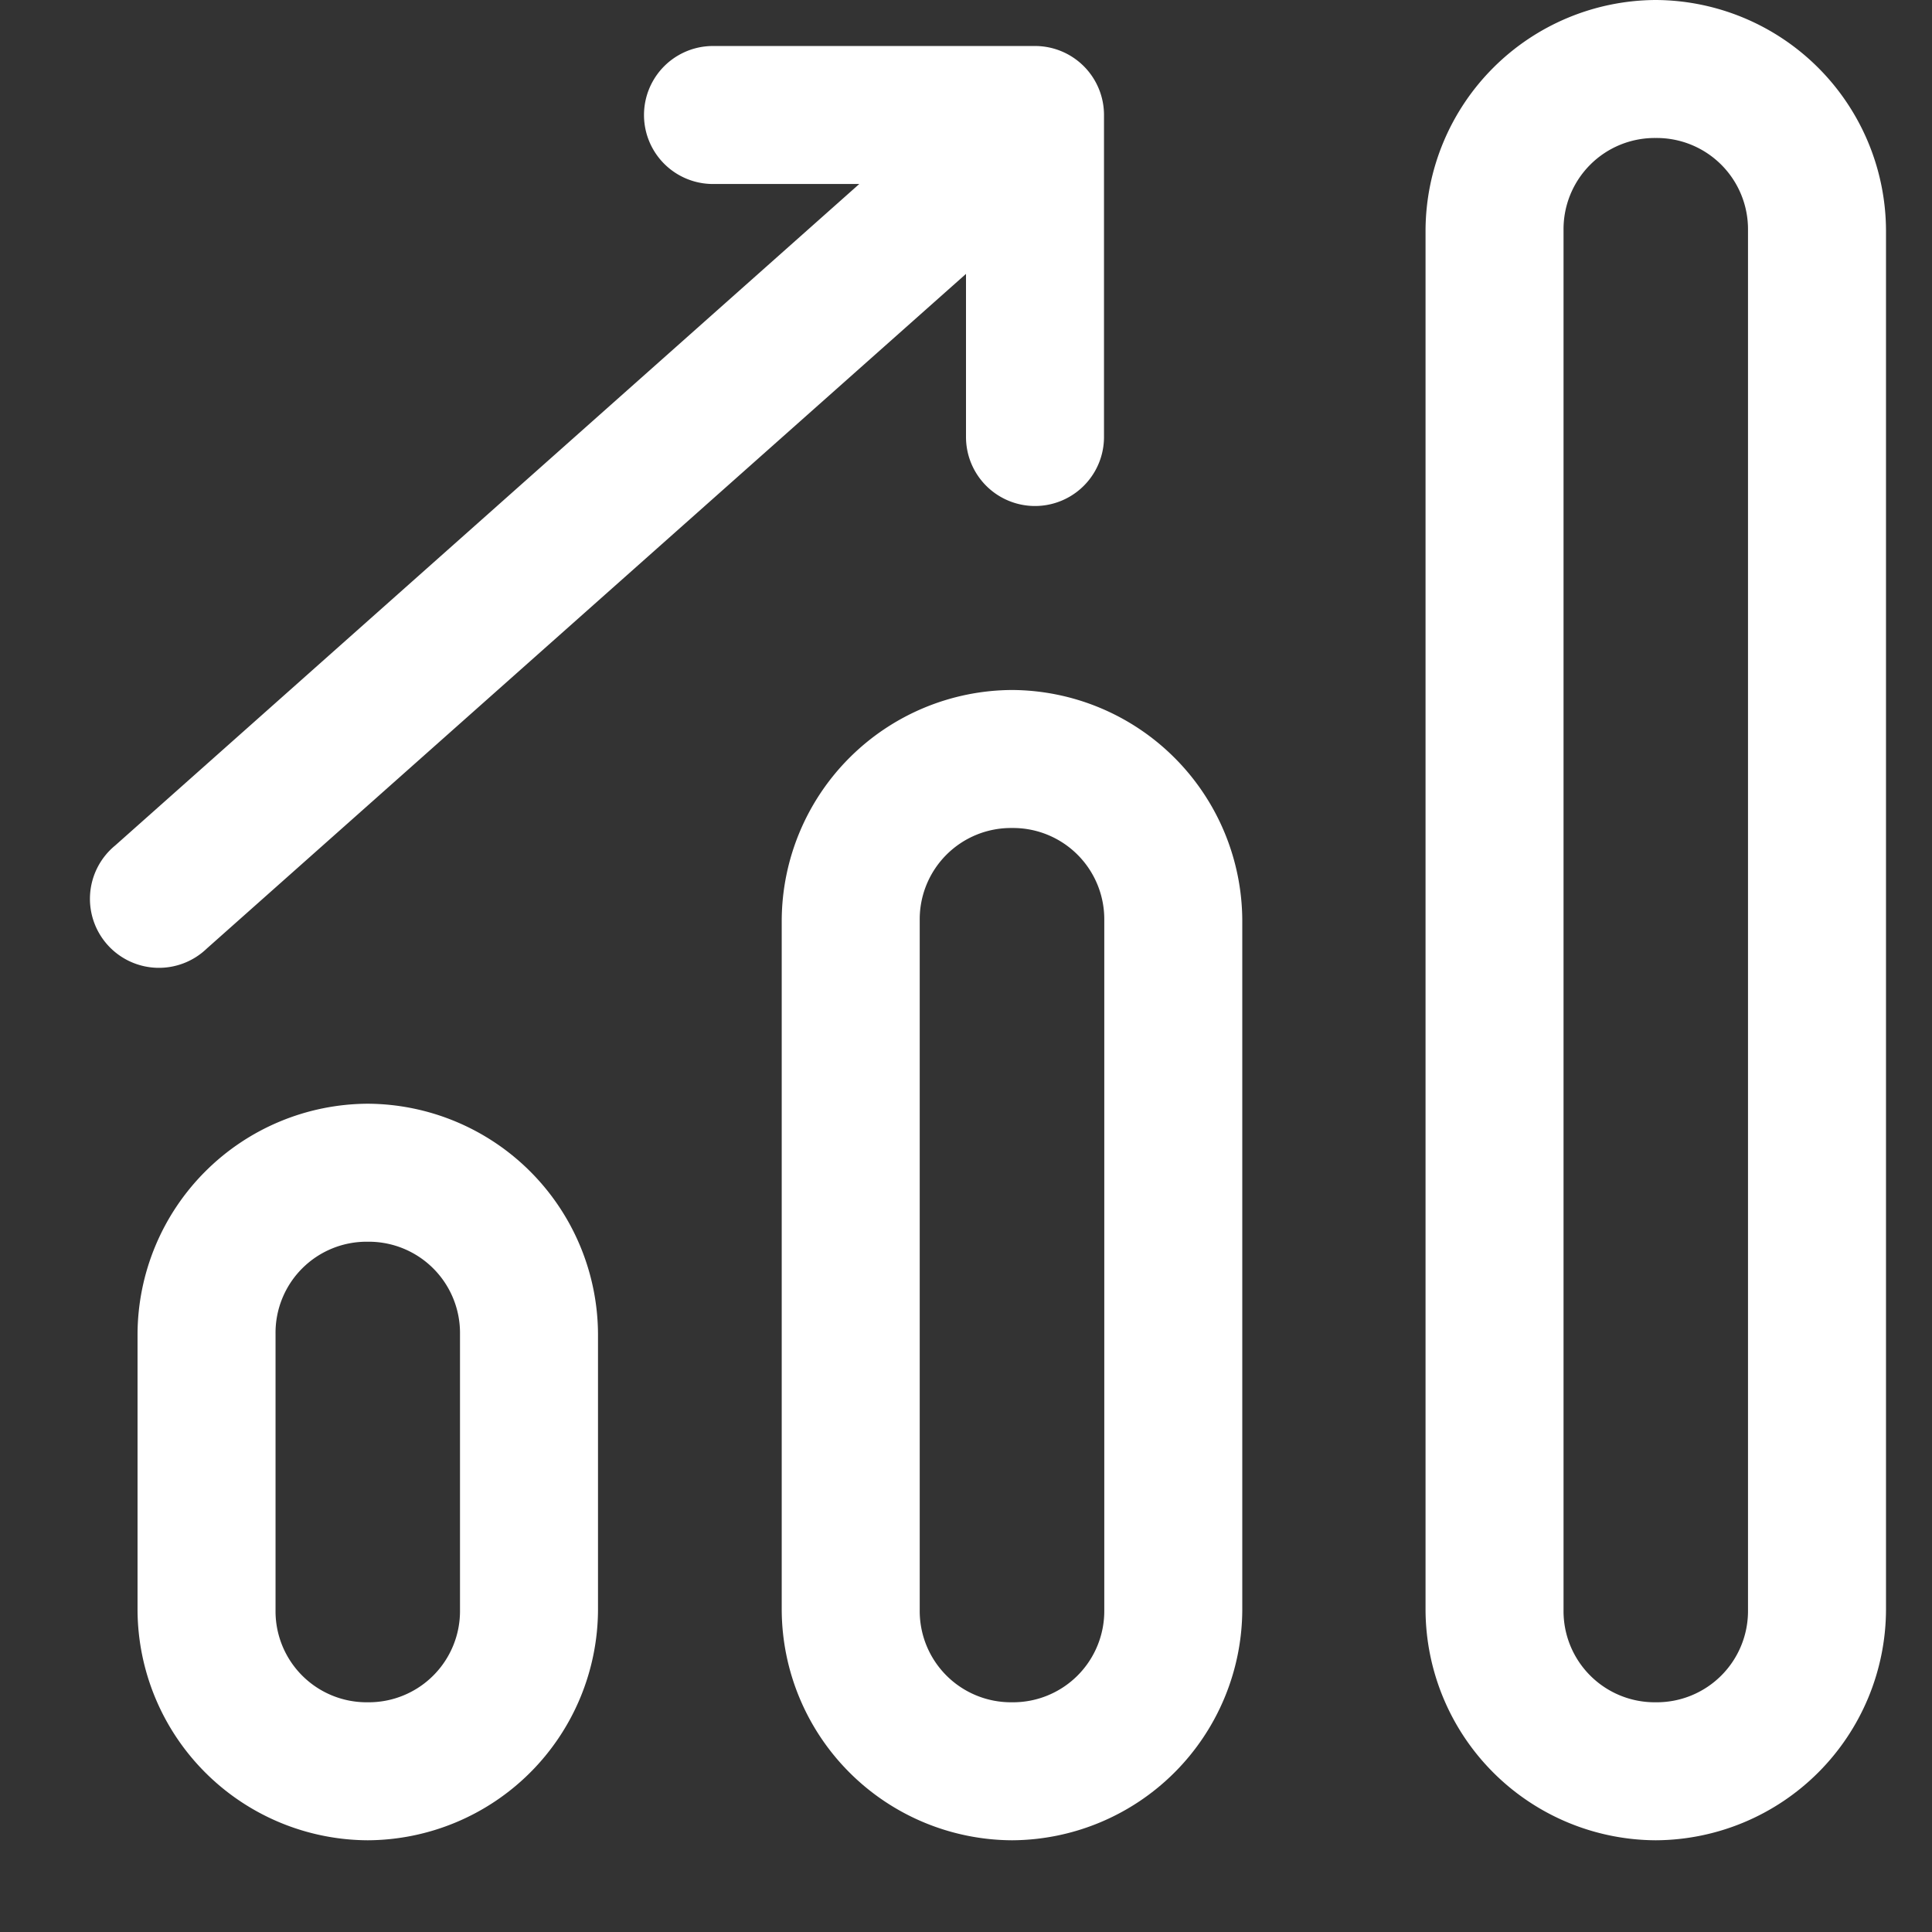 <svg width="21" height="21" fill="none" xmlns="http://www.w3.org/2000/svg"><rect width="100%" height="100%" fill="#333333" stroke="none"/><path d="M17.997 0a2.514 2.514 0 0 0-2.502 2.503V17.5a2.514 2.514 0 0 0 2.502 2.503A2.515 2.515 0 0 0 20.5 17.5V2.503A2.515 2.515 0 0 0 17.997 0ZM7.75.5a.75.75 0 1 0 0 1.5h1.59L1.252 9.19a.75.75 0 1 0 .996 1.12L10.5 2.977V4.75a.75.75 0 1 0 1.5 0v-3.5a.75.75 0 0 0-.75-.75h-3.5Zm10.247 1A.992.992 0 0 1 19 2.503V17.5a.992.992 0 0 1-1.003 1.003.991.991 0 0 1-1.002-1.003V2.503A.991.991 0 0 1 17.997 1.5ZM11 7.5a2.515 2.515 0 0 0-2.503 2.503V17.5A2.515 2.515 0 0 0 11 20.003a2.515 2.515 0 0 0 2.503-2.503v-7.497A2.515 2.515 0 0 0 11 7.5ZM11 9a.992.992 0 0 1 1.003 1.003V17.5A.992.992 0 0 1 11 18.503.992.992 0 0 1 9.997 17.5v-7.497A.992.992 0 0 1 11 9Zm-7.003 2.997A2.514 2.514 0 0 0 1.495 14.5v3a2.514 2.514 0 0 0 2.502 2.503A2.515 2.515 0 0 0 6.5 17.5v-3a2.515 2.515 0 0 0-2.503-2.503Zm0 1.5A.992.992 0 0 1 5 14.5v3a.992.992 0 0 1-1.003 1.003.99.99 0 0 1-1.002-1.003v-3a.99.99 0 0 1 1.002-1.003Z" fill="#fff"/></svg>